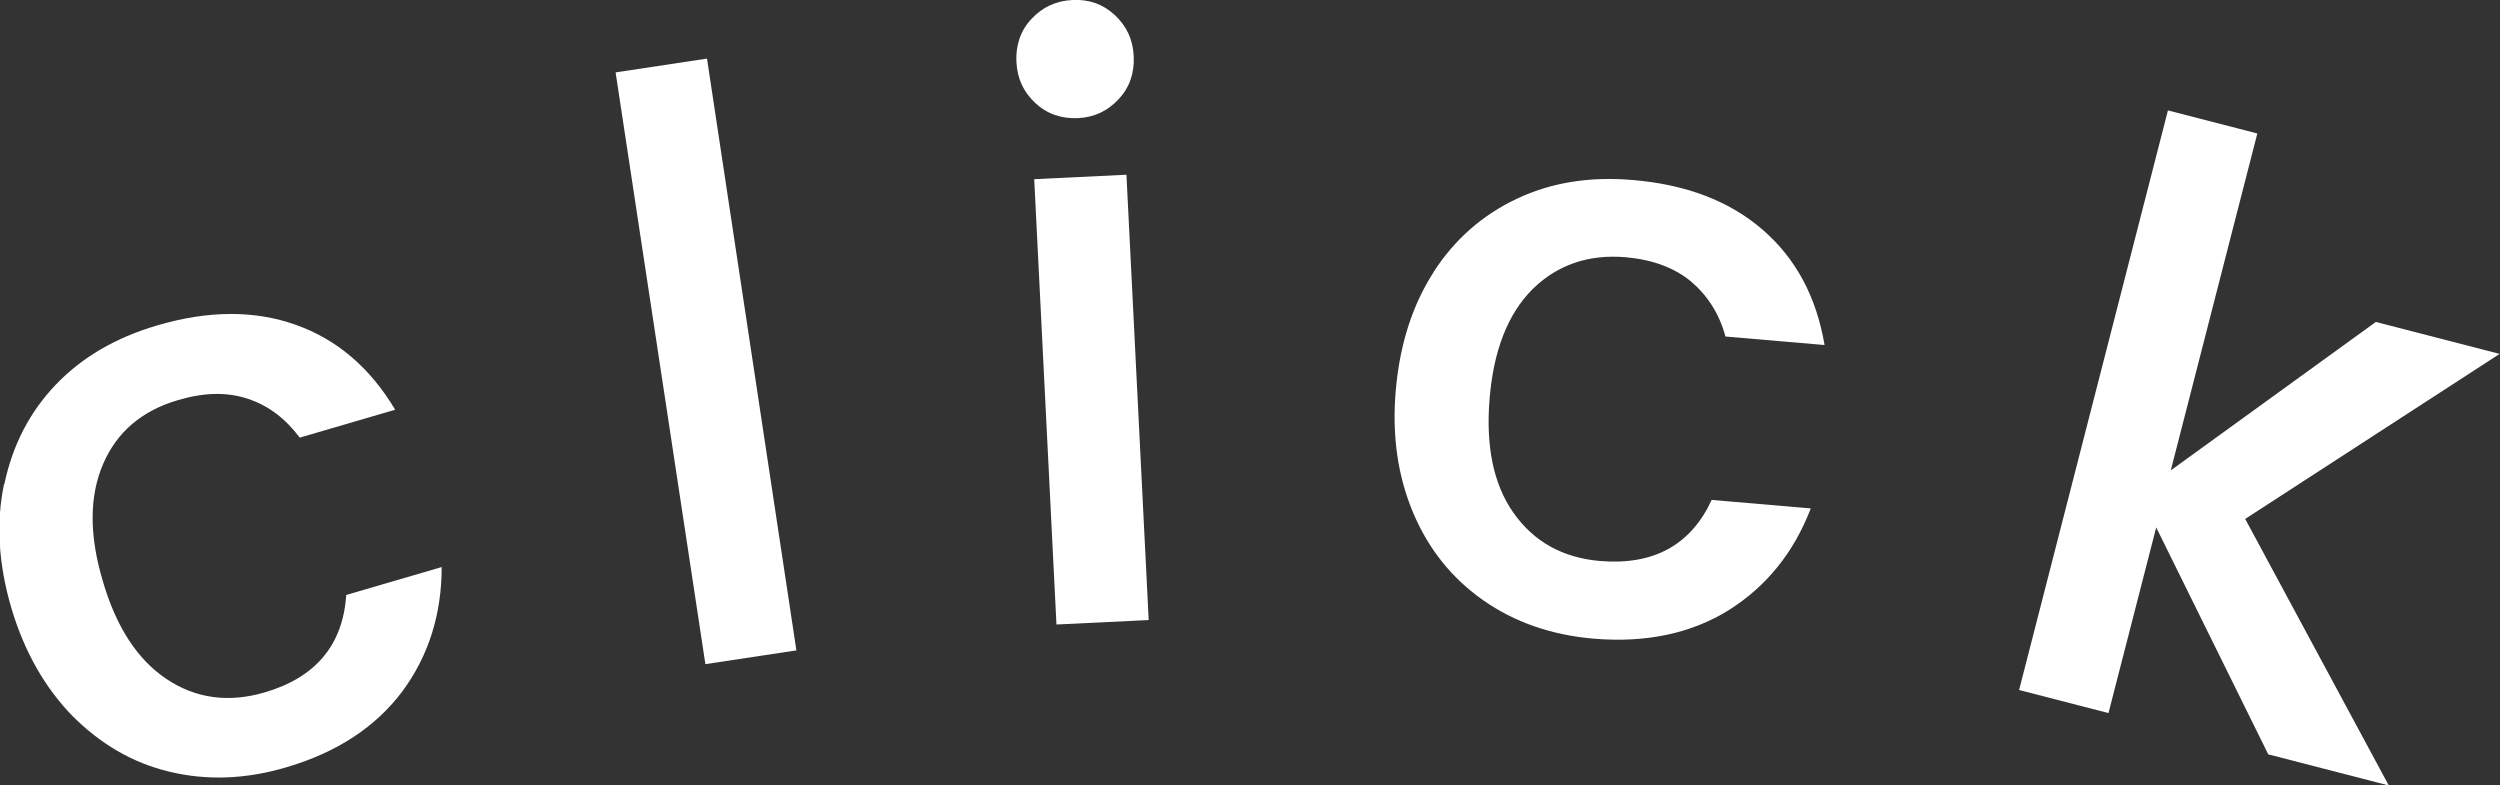 <?xml version="1.0" encoding="UTF-8"?>
<svg id="_レイヤー_2" data-name="レイヤー 2" xmlns="http://www.w3.org/2000/svg" viewBox="0 0 61.81 19.42">
  <rect x="0" y="0" width="61.81" height="19.42" fill="#333333" stroke="none"/>
  <defs>
    <style>
      .cls-1 {
        fill: #fff;
      }
    </style>
  </defs>
  <g id="_レイアウト" data-name="レイアウト">
    <g>
      <path class="cls-1" d="M.11,11.96c.2-.95.62-1.77,1.27-2.45.65-.68,1.48-1.16,2.49-1.46,1.28-.38,2.43-.38,3.44-.02,1.02.36,1.84,1.06,2.46,2.1l-2.36.69c-.35-.47-.77-.79-1.28-.96-.51-.17-1.08-.16-1.72.03-.9.26-1.52.79-1.86,1.58-.34.79-.35,1.75-.01,2.89.33,1.14.86,1.95,1.58,2.43.72.48,1.53.59,2.42.33,1.27-.37,1.94-1.18,2.02-2.41l2.36-.69c0,1.16-.32,2.19-.97,3.07-.66.88-1.61,1.51-2.87,1.88-1.01.3-1.97.33-2.89.11s-1.71-.69-2.4-1.38c-.68-.7-1.19-1.59-1.51-2.67-.32-1.09-.38-2.11-.18-3.06Z"/>
      <path class="cls-1" d="M17.48,1.45l2.21,14.63-2.25.34L15.22,1.79l2.25-.34Z"/>
      <path class="cls-1" d="M25.6,2.55c-.29-.27-.45-.6-.47-1.02-.02-.41.1-.77.37-1.06.27-.29.6-.45,1.02-.47.4-.02.75.1,1.04.37.29.27.45.6.47,1.02.02.41-.1.77-.37,1.06-.27.29-.6.45-1,.47-.41.02-.77-.1-1.06-.37ZM27.85,4.32l.55,11.01-2.28.11-.55-11.01,2.28-.11Z"/>
      <path class="cls-1" d="M35.44,6.73c.53-.82,1.22-1.42,2.07-1.82.85-.4,1.8-.55,2.85-.46,1.33.11,2.4.52,3.22,1.23s1.33,1.66,1.53,2.85l-2.45-.21c-.15-.56-.44-1.01-.85-1.36-.41-.34-.95-.54-1.61-.6-.93-.08-1.7.19-2.31.79-.61.61-.96,1.51-1.06,2.69-.1,1.18.09,2.13.59,2.84s1.21,1.11,2.14,1.19c1.32.11,2.24-.39,2.76-1.51l2.45.21c-.42,1.09-1.09,1.92-2.02,2.51-.93.58-2.05.82-3.35.71-1.05-.09-1.96-.41-2.73-.95-.77-.54-1.35-1.26-1.73-2.16-.38-.9-.53-1.91-.43-3.04.1-1.13.41-2.1.94-2.92Z"/>
      <path class="cls-1" d="M55.51,12.83l3.55,6.59-2.98-.77-2.77-5.61-1.18,4.59-2.21-.57,3.68-14.33,2.21.57-2.14,8.33,5.07-3.67,3.06.79-6.29,4.08Z"/>
    </g>
  </g>
</svg>